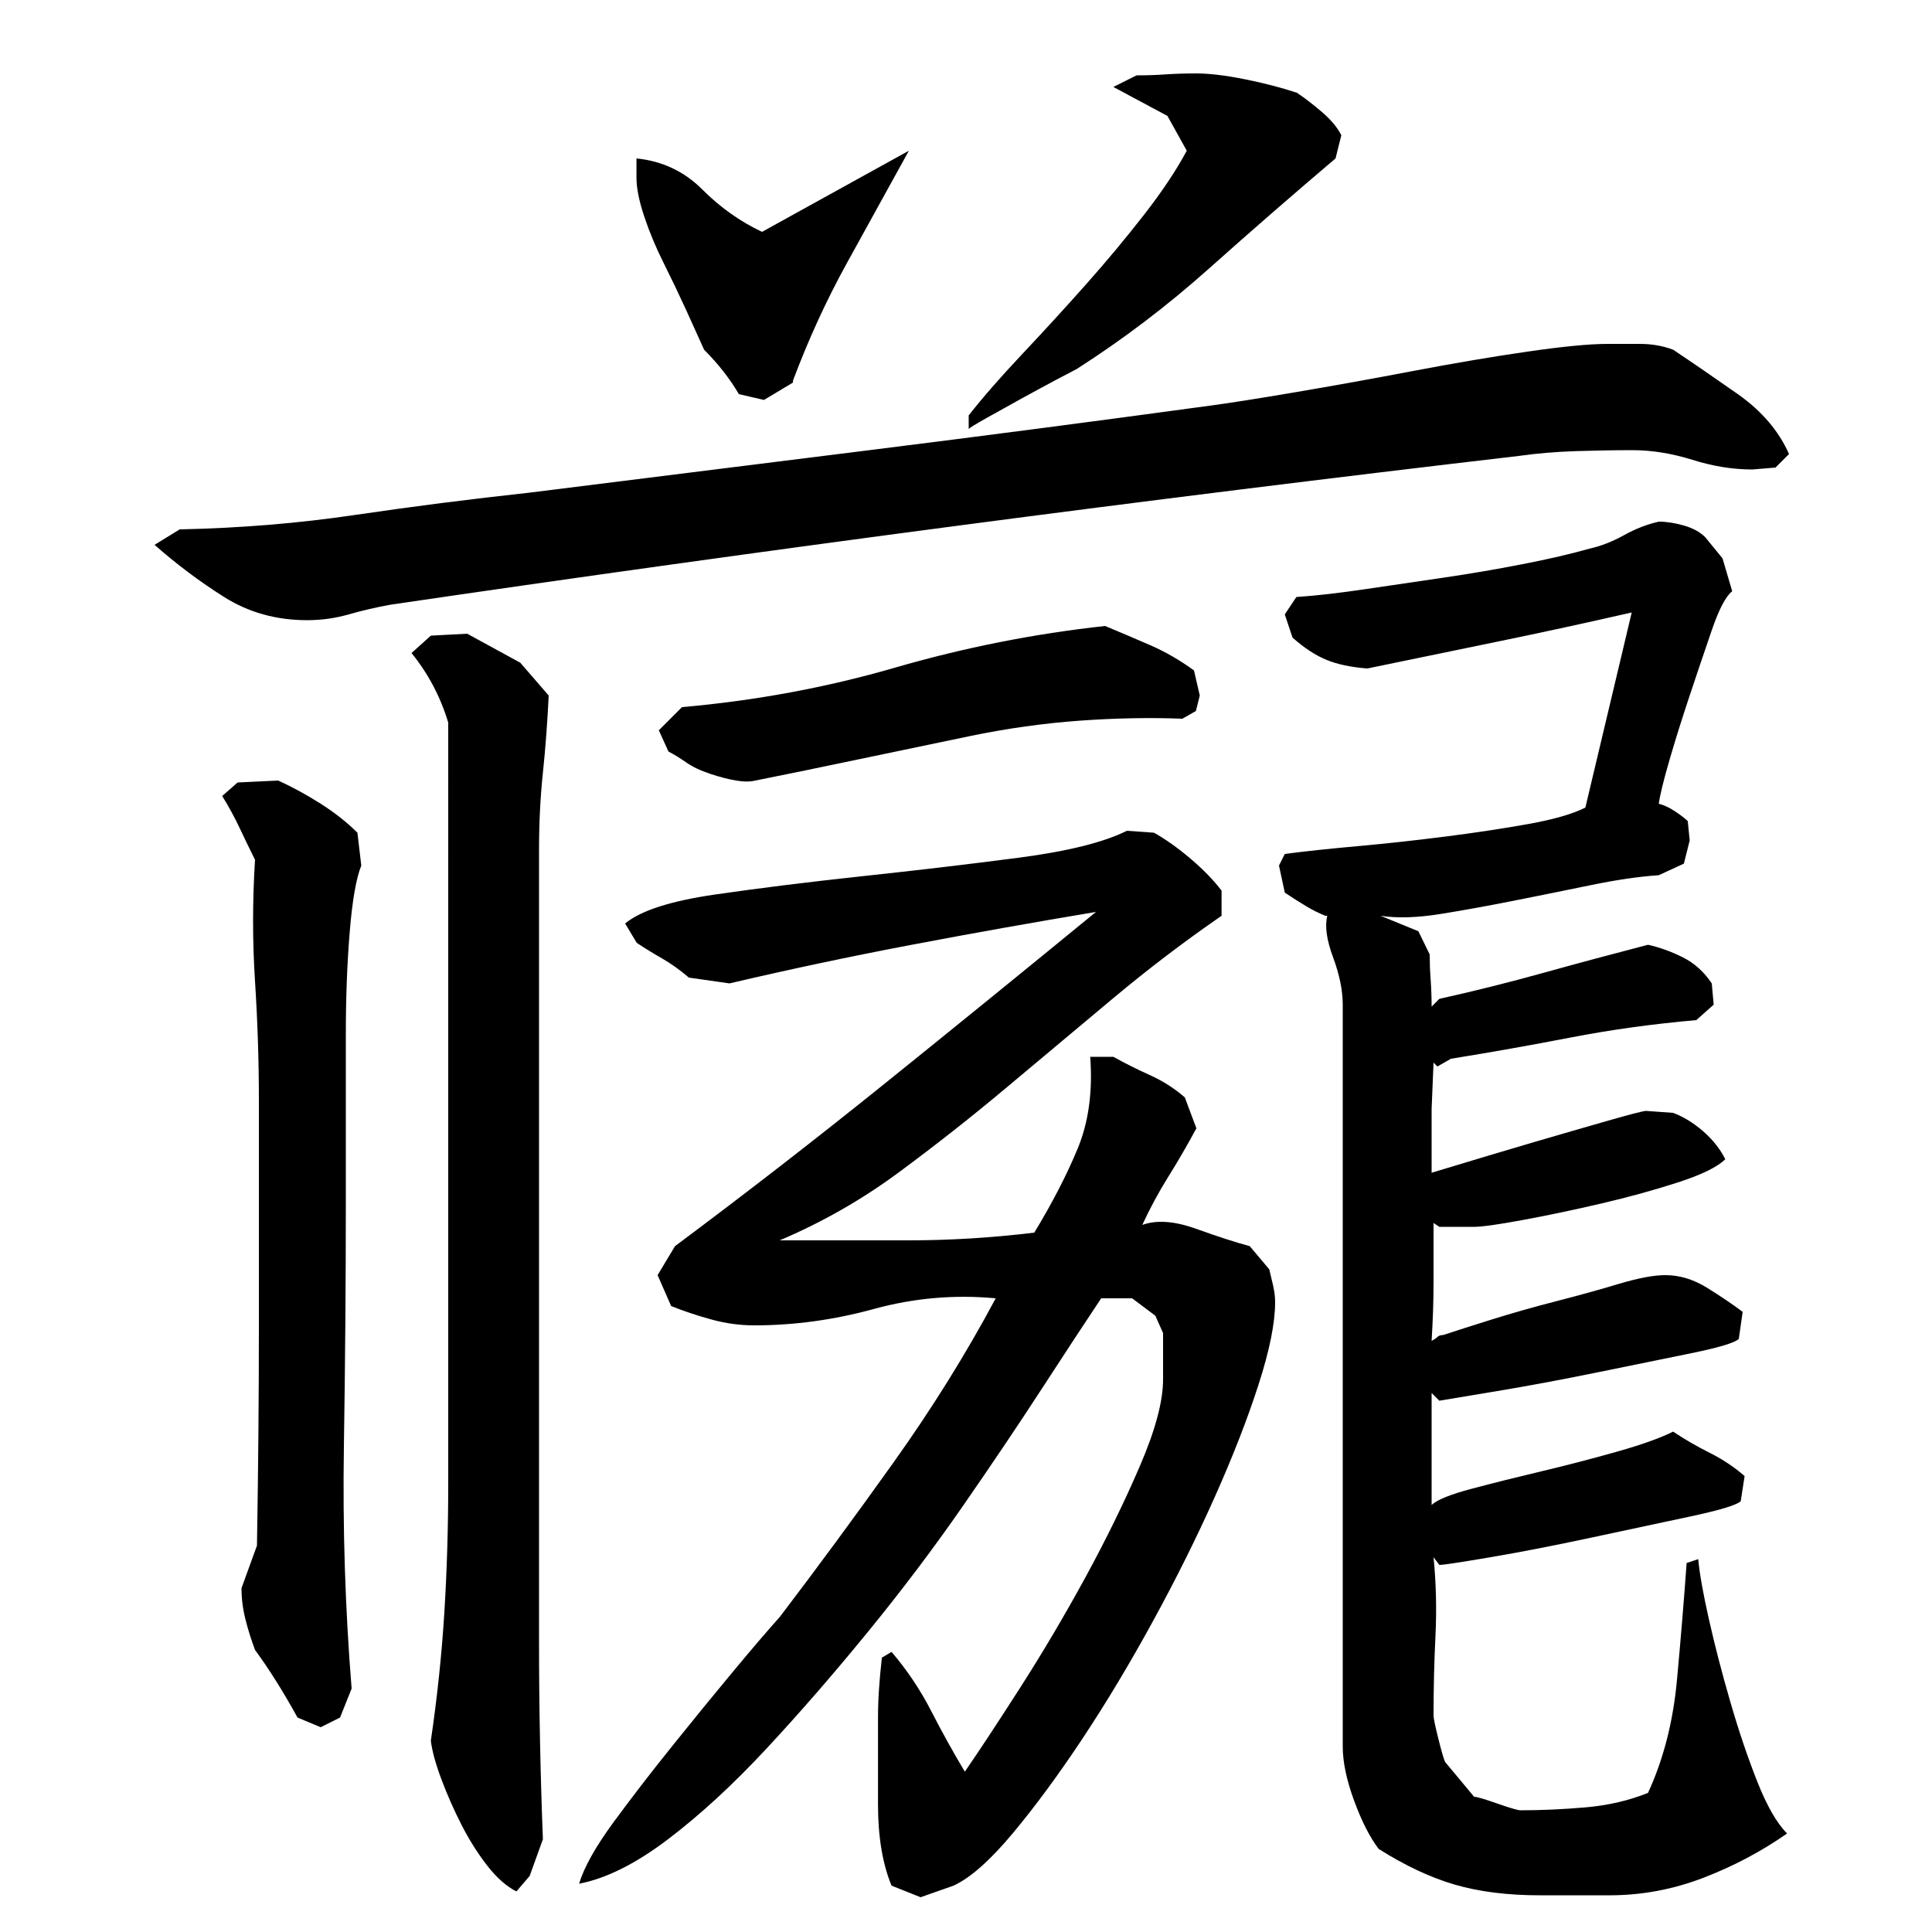 <?xml version="1.0" encoding="utf-8"?>
<!-- Generator: Adobe Illustrator 16.0.0, SVG Export Plug-In . SVG Version: 6.00 Build 0)  -->
<!DOCTYPE svg PUBLIC "-//W3C//DTD SVG 1.1//EN" "http://www.w3.org/Graphics/SVG/1.1/DTD/svg11.dtd">
<svg version="1.1" id="图层_1" xmlns="http://www.w3.org/2000/svg" xmlns:xlink="http://www.w3.org/1999/xlink" x="0px" y="0px"
	 width="1000px" height="1000px" viewBox="0 0 1000 1000" enable-background="new 0 0 1000 1000" xml:space="preserve">
<path d="M845.002,233.006c-9.344,0-19.172,0.172-29.5,0.5c-10.344,0.344-20.172,1.172-29.5,2.5c-194,22.672-388.672,48.344-584,77
	c-7.344,1.344-14.5,3-21.5,5s-14.172,3-21.5,3c-16,0-30.344-4-43-12c-12.672-8-24.672-17-36-27l13-8
	c31.328-0.656,61.656-3.156,91-7.5c29.328-4.328,59.328-8.156,90-11.5c58.656-7.328,117.328-14.656,176-22
	c58.656-7.328,117.328-15,176-23c10-1.328,24.828-3.656,44.5-7c19.656-3.328,40-7,61-11s40.656-7.328,59-10
	c18.328-2.656,32.156-4,41.5-4c5.328,0,11,0,17,0s11.656,1,17,3c10,6.672,21.156,14.344,33.5,23c12.328,8.672,21.156,19,26.5,31
	l-7,7l-12,1c-10,0-20.344-1.656-31-5C865.33,234.678,855.002,233.006,845.002,233.006z M134.002,570.006c0-20.656-0.672-41.328-2-62
	c-1.344-20.656-1.344-41.656,0-63c-2.672-5.328-5.344-10.828-8-16.5c-2.672-5.656-5.672-11.156-9-16.5l8-7l21-1
	c7.328,3.344,14.656,7.344,22,12c7.328,4.672,13.656,9.672,19,15l2,17c-2.672,6.672-4.672,18.172-6,34.5c-1.344,16.344-2,34-2,53
	s0,36.844,0,53.5c0,16.672,0,28,0,34c0,41.344-0.344,83.172-1,125.5c-0.672,42.344,0.656,84.172,4,125.5l-6,15l-10,5l-12-5
	c-7.344-13.328-14.672-25-22-35c-2-5.328-3.672-10.656-5-16c-1.344-5.328-2-10.656-2-16l8-22c0.656-38.656,1-77,1-115
	S134.002,608.678,134.002,570.006z M232.002,374.006c-4-13.328-10.344-25.328-19-36l10-9l18.813-1l27.469,15l14.719,17
	c-0.672,14-1.672,27.344-3,40c-1.344,12.672-2,26-2,40v409c0,17.344,0.156,34.5,0.5,51.5c0.328,17,0.828,34.156,1.5,51.5l-6.859,19
	l-6.859,8c-5.234-2.672-10.297-7.172-15.203-13.5c-4.906-6.344-9.313-13.344-13.219-21c-3.922-7.672-7.375-15.5-10.375-23.5
	s-4.828-14.672-5.484-20c3.328-22.656,5.656-44.828,7-66.5c1.328-21.656,2-43.828,2-66.5v-90V374.006z M569.971,672.006
	c-8.016,12-18.188,27.5-30.531,46.5s-26.031,39.344-41.047,61c-15.016,21.672-31.359,43.344-49.047,65
	c-17.688,21.672-35.203,41.844-52.547,60.5s-34.359,34.328-51.047,47c-16.688,12.656-32.031,20.328-46.031,23
	c2.656-8.672,8.656-19.344,17.969-32c9.313-12.672,19.469-25.844,30.453-39.5c10.969-13.672,21.453-26.5,31.438-38.5
	s17.969-21.328,23.969-28c19.297-25.328,38.938-52,58.906-80s37.609-56.328,52.922-85c-21.344-2-42.344-0.156-63,5.5
	c-20.672,5.672-41.344,8.5-62,8.5c-7.344,0-14.672-1-22-3c-7.344-2-14.344-4.328-21-7l-7-16l9-15c36.656-27.328,73-55.5,109-84.5
	s72.297-58.5,108.906-88.5c-31.953,5.344-63.734,11-95.344,17s-63.063,12.672-94.375,20l-21-3c-4.672-4-9.344-7.328-14-10
	c-4.672-2.656-9-5.328-13-8l-6-10c8-6.656,23.5-11.656,46.5-15c23-3.328,48.469-6.5,76.422-9.5s54.734-6.156,80.359-9.5
	c25.625-3.328,44.438-8,56.438-14l14,1c6,3.344,12.328,7.844,19,13.5c6.656,5.672,12,11.172,16,16.5v13
	c-19.344,13.344-38.172,27.672-56.484,43c-18.328,15.344-36.641,30.672-54.938,46c-18.313,15.344-36.938,30-55.906,44
	s-39.438,25.672-61.391,35c22.625,0,44.75,0,66.375,0s43.438-1.328,65.406-4c9.313-15.328,16.797-29.828,22.453-43.5
	c5.656-13.656,7.828-29.5,6.5-47.5h11.984c5.984,3.344,12.313,6.5,18.969,9.5s12.656,6.844,18,11.5l6,16
	c-4.672,8.672-9.5,17-14.5,25s-9.5,16.344-13.5,25c7.406-2.656,16.672-2,27.797,2s20.391,7,27.813,9l10.109,12
	c0.672,2.672,1.344,5.5,2.016,8.5s1.016,5.844,1.016,8.5c0,10.672-2.844,24.844-8.531,42.5c-5.688,17.672-13.203,37-22.563,58
	s-20.047,42.5-32.078,64.5s-24.234,42.344-36.609,61s-24.406,35-36.094,49c-11.703,14-21.891,23-30.578,27l-17.047,6l-15.047-6
	c-4.672-11.344-7-25.344-7-42c0-16.672,0-31.344,0-44c0-5.328,0.156-10.5,0.5-15.5c0.328-5,0.828-10.5,1.5-16.5l5-3
	c7.984,9.344,14.813,19.5,20.469,30.5s11.469,21.5,17.469,31.5c7.375-10.672,16.922-25.172,28.672-43.5
	c11.734-18.328,22.969-37.328,33.703-57c10.719-19.656,20.109-38.828,28.156-57.5c8.047-18.656,12.078-33.656,12.078-45v-24l-4-9
	l-12.016-9H569.971z M329.439,82.006c13.328,1.344,24.656,6.672,34,16c9.328,9.344,19.656,16.672,31,22l76-42
	c-10.672,19.344-21.344,38.672-32,58c-10.672,19.344-20,39.672-28,61v1l-15,9l-13-3c-4.672-8-10.672-15.656-18-23
	c-2.672-6-5.844-13-9.5-21c-3.672-8-7.5-16-11.5-24s-7.344-16-10-24c-2.672-8-4-14.656-4-20V82.006z M572.002,324.006
	c8,3.344,15.828,6.672,23.5,10c7.656,3.344,15.156,7.672,22.5,13l3,13l-2,8l-7,4c-16.672-0.656-34.344-0.328-53,1
	c-18.672,1.344-37.672,4-57,8c-19.344,4-38.5,8-57.5,12s-36.844,7.672-53.5,11c-2.672,0.672-6,0.672-10,0
	c-4-0.656-8.5-1.828-13.5-3.5c-5-1.656-9.172-3.656-12.5-6c-3.344-2.328-6.344-4.156-9-5.5l-5-11l12-12
	c38-3.328,74.828-10.156,110.5-20.5C499.158,335.178,535.33,328.006,572.002,324.006z M691.268,82.006
	c-22,18.672-43.844,37.672-65.5,57c-21.672,19.344-44.5,36.672-68.469,52c-1.344,0.672-4.828,2.5-10.484,5.5
	s-11.813,6.344-18.469,10c-6.656,3.672-12.656,7-17.969,10c-5.328,3-8.328,4.844-8.984,5.5v-7c7.313-9.328,16.641-20,27.953-32
	s22.281-24,32.938-36s20.641-24,29.984-36c9.328-12,16.656-23,22-33l-10-18l-28-15l12-6c5.328,0,10.328-0.156,15-0.5
	c4.656-0.328,10-0.5,16-0.5c6.656,0,15,1,25,3s19,4.344,27,7c4,2.672,8.328,6,13,10c4.656,4,8,8,10,12L691.268,82.006z
	 M671.002,309.006c10-0.656,21.75-2,35.281-4s27.125-4,40.797-6c13.656-2,27.328-4.328,41-7c13.656-2.656,25.156-5.328,34.5-8
	c6-1.328,12-3.656,18-7c6-3.328,12-5.656,18-7c4,0,8.328,0.672,13,2c4.656,1.344,8.328,3.344,11,6l9,11l5,17
	c-3.344,2.672-6.844,9.344-10.5,20c-3.672,10.672-7.5,22-11.5,34s-7.5,23.172-10.5,33.5c-3,10.344-4.844,17.844-5.5,22.5
	c2.656,0.672,5.5,2,8.5,4s5.156,3.672,6.5,5l1,10l-3,12l-13,6c-10,0.672-21.5,2.344-34.5,5c-13,2.672-26.172,5.344-39.5,8
	c-13.344,2.672-26.172,5-38.5,7c-12.344,2-22.844,2.344-31.5,1l19.563,8l5.859,12c0,4,0.156,8.344,0.5,13
	c0.328,4.672,0.5,9.344,0.5,14l4-4c18-4,36-8.5,54-13.5s36-9.828,54-14.5c6,1.344,12,3.5,18,6.5s11,7.5,15,13.5l1,11l-9,8
	c-22.672,2-44.344,5-65,9c-20.672,4-41.344,7.672-62,11l-7,4l-2-2l-1,24v33c22-6.656,39.828-12,53.5-16c13.656-4,26.328-7.656,38-11
	c11.656-3.328,18.156-5,19.5-5l14,1c5.328,2,10.5,5.172,15.5,9.5c5,4.344,8.828,9.172,11.5,14.5c-4,4-12.172,8-24.5,12
	c-12.344,4-25.672,7.672-40,11c-14.344,3.344-27.844,6.172-40.5,8.5c-12.672,2.344-21,3.5-25,3.5h-18l-3-2c0,10.672,0,20.844,0,30.5
	c0,9.672-0.344,19.844-1,30.5c1.328-0.656,2.328-1.328,3-2c0.656-0.656,1.656-1,3-1c6-2,14.328-4.656,25-8
	c10.656-3.328,21.828-6.5,33.5-9.5c11.656-3,22.5-6,32.5-9s18-4.5,24-4.5c7.328,0,14.5,2.172,21.5,6.5c7,4.344,13.156,8.5,18.5,12.5
	l-2,14c-2,2-10.344,4.5-25,7.5c-14.672,3-31,6.344-49,10c-18,3.672-35,6.844-51,9.5c-16,2.672-26,4.344-30,5l-4-4v58
	c2.656-2.656,9.656-5.5,21-8.5c11.328-3,23.328-6,36-9c12.656-3,25.5-6.328,38.5-10c13-3.656,22.828-7.156,29.5-10.5
	c6,4,12.328,7.672,19,11c6.656,3.344,12.656,7.344,18,12l-2,13c-2,2-10.844,4.672-26.5,8c-15.672,3.344-32.844,7-51.5,11
	c-18.672,4-35.844,7.344-51.5,10c-15.672,2.672-24.5,4-26.5,4l-3-4c1.328,13.344,1.656,26.844,1,40.5c-0.672,13.672-1,27.5-1,41.5
	c0,1.328,0.828,5.328,2.5,12c1.656,6.656,2.828,10.656,3.5,12l15,18c1.328,0,5.328,1.156,12,3.5c6.656,2.328,10.656,3.5,12,3.5
	c10.656,0,21.828-0.5,33.5-1.5c11.656-1,22.5-3.5,32.5-7.5c8-17.344,13-36.844,15-58.5s3.656-41.828,5-60.5l6-2
	c0.656,7.344,2.5,17.672,5.5,31c3,13.344,6.656,27.5,11,42.5c4.328,15,9,28.828,14,41.5c5,12.656,10.156,21.656,15.5,27
	c-13.344,9.328-27.844,17-43.5,23c-15.672,6-31.844,9-48.5,9h-36c-16.672,0-31.313-1.844-43.922-5.5
	c-12.609-3.672-25.766-9.844-39.469-18.5c-4.578-6-8.828-14.344-12.734-25c-3.922-10.672-5.875-20-5.875-28v-384
	c0-7.328-1.672-15.5-5-24.5c-3.344-9-4.344-16.156-3-21.5h-1c-3.344-1.328-6.672-3-10-5c-3.344-2-7-4.328-11-7l-3-14l3-6
	c10-1.328,22.422-2.656,37.281-4c14.859-1.328,30.125-3,45.797-5c15.656-2,30-4.156,43-6.5c13-2.328,22.828-5.156,29.5-8.5l24-101
	c-23.344,5.344-46.344,10.344-69,15c-22.672,4.672-45.297,9.344-67.859,14c-8.484-0.656-15.563-2.156-21.219-4.5
	c-5.672-2.328-11.5-6.156-17.5-11.5l-4-12L671.002,309.006z"/>
</svg>
